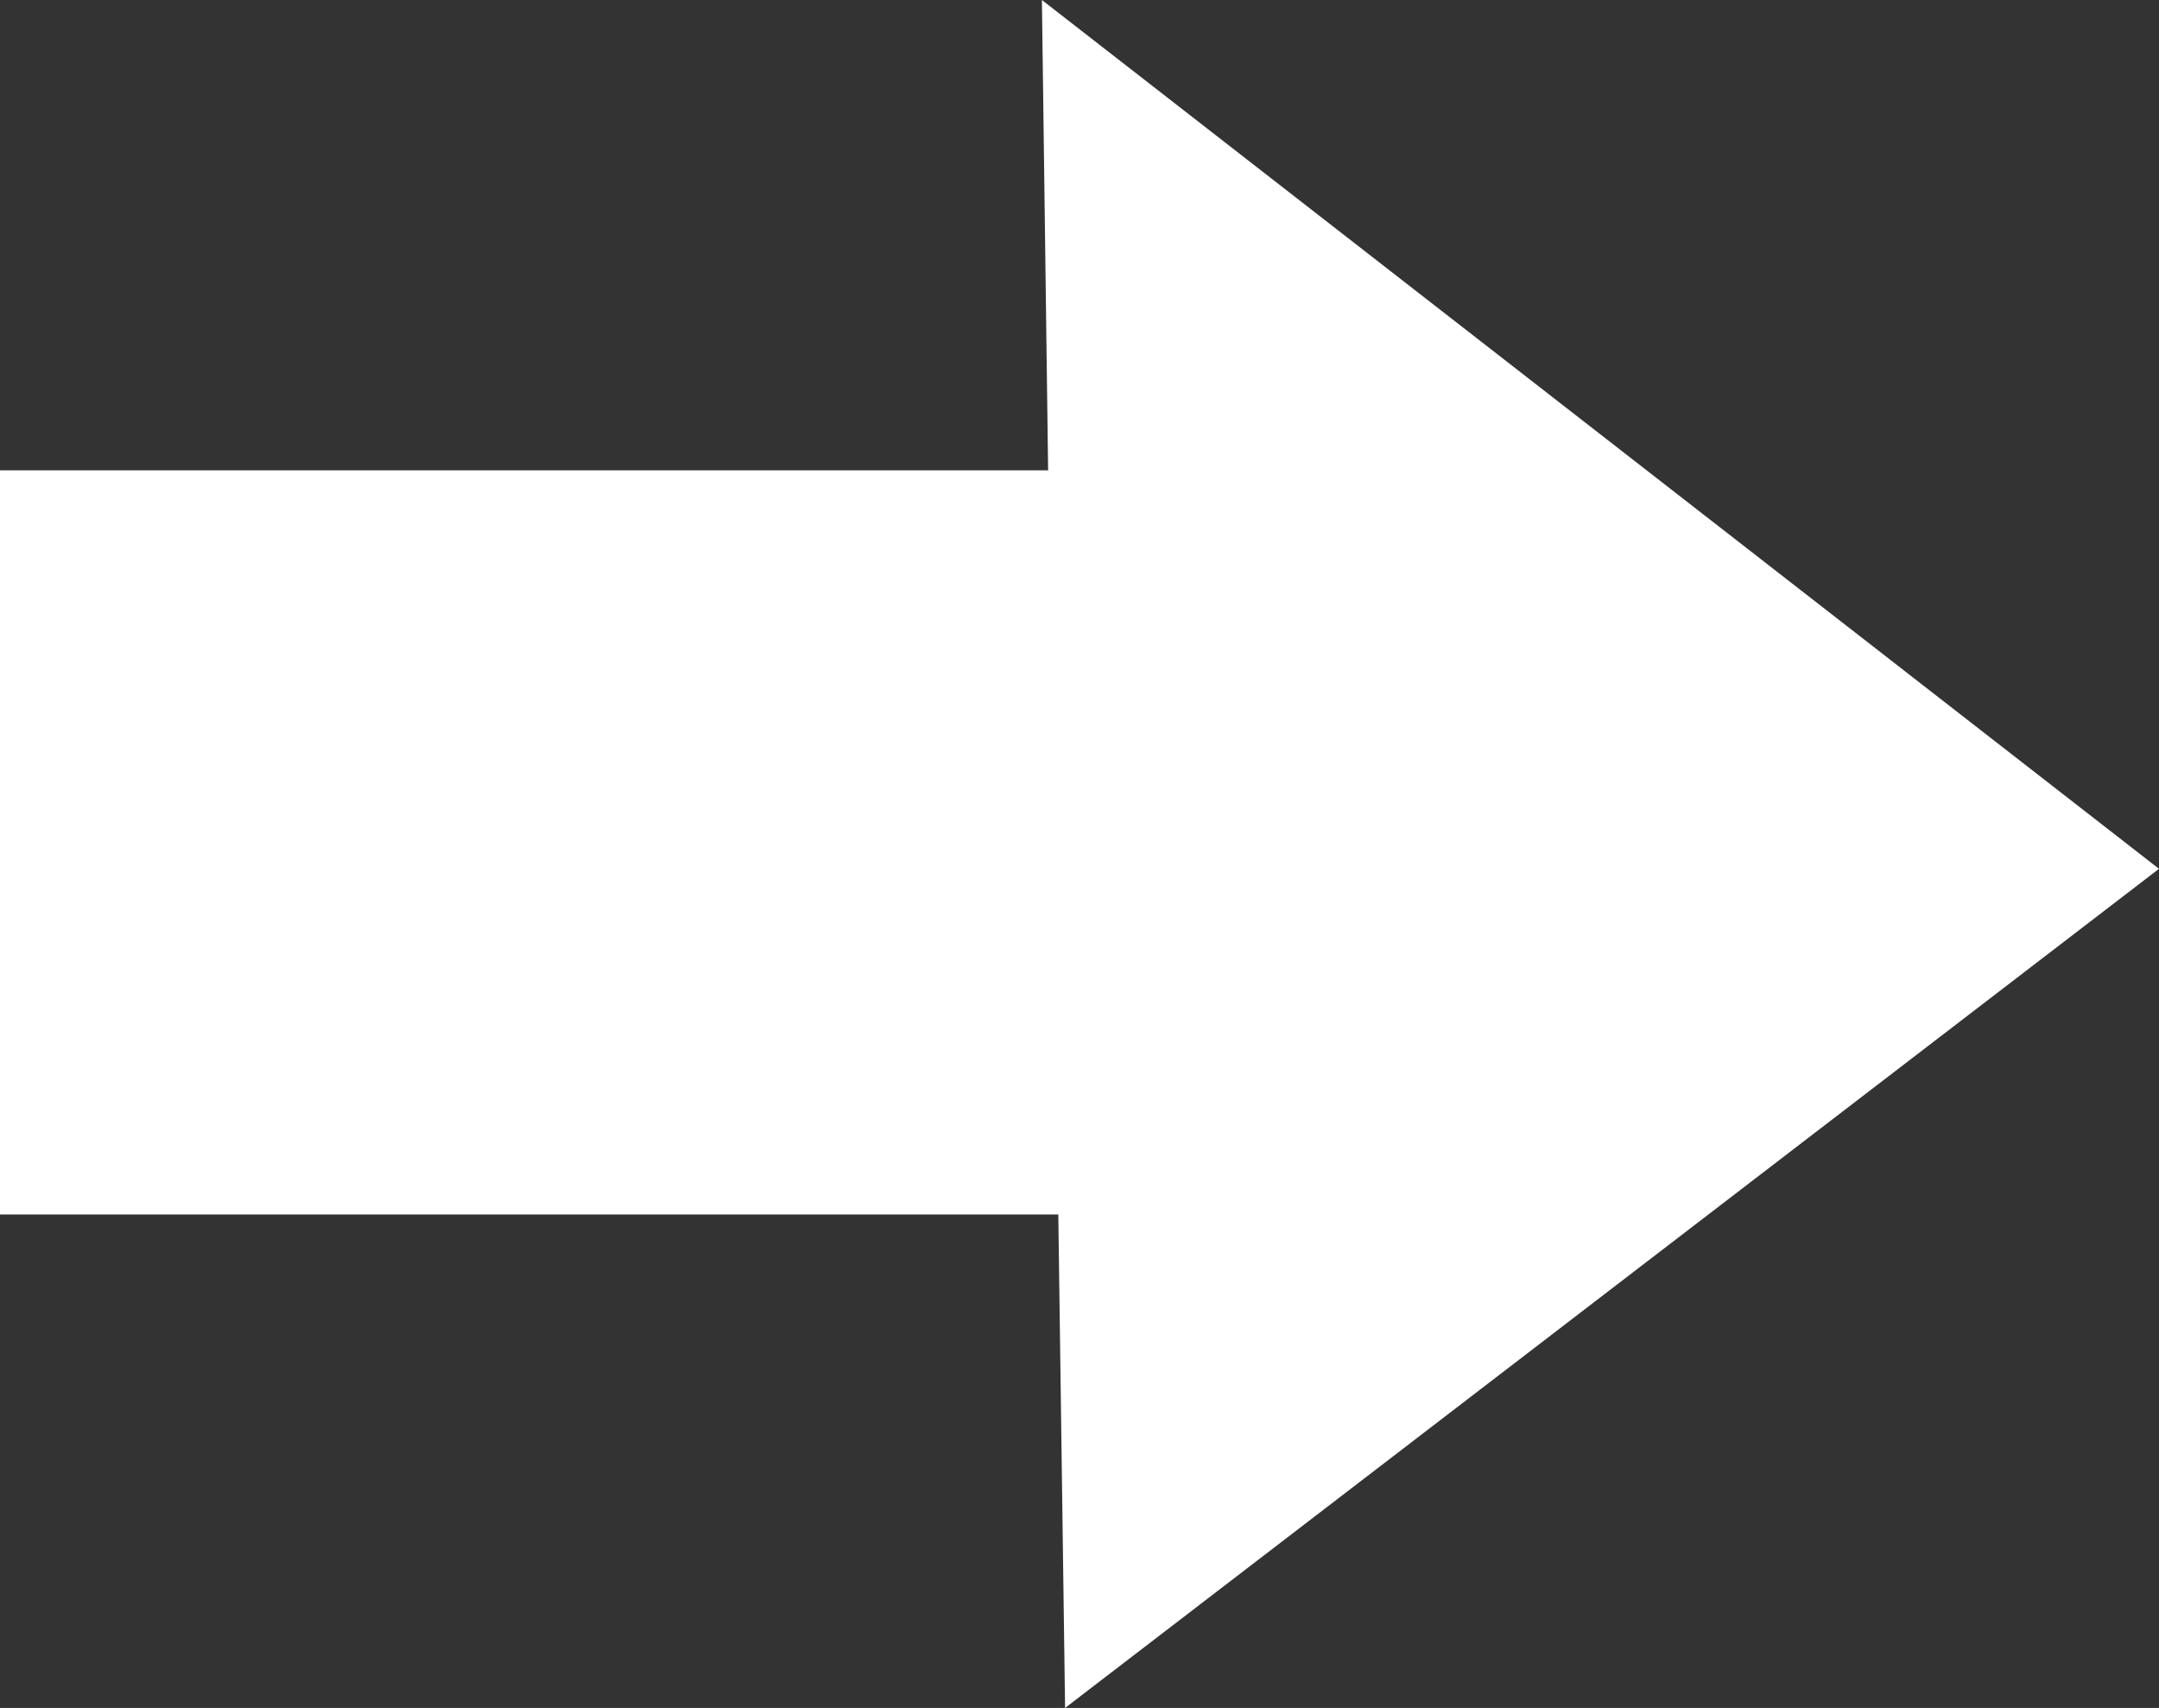 <?xml version="1.0" encoding="UTF-8"?>
<svg xmlns="http://www.w3.org/2000/svg" viewBox="0 0 76.38 60.43">
  <rect x="0" y="0" width="76.38" height="60.43" fill="#333333" stroke="none"/>
  <polygon points="0 42.97 37.44 42.97 37.68 60.43 76.38 30.74 36.86 0 37.08 16.64 0 16.64 0 42.97" style="fill: #fff; stroke-width: 0px;"/>
</svg>